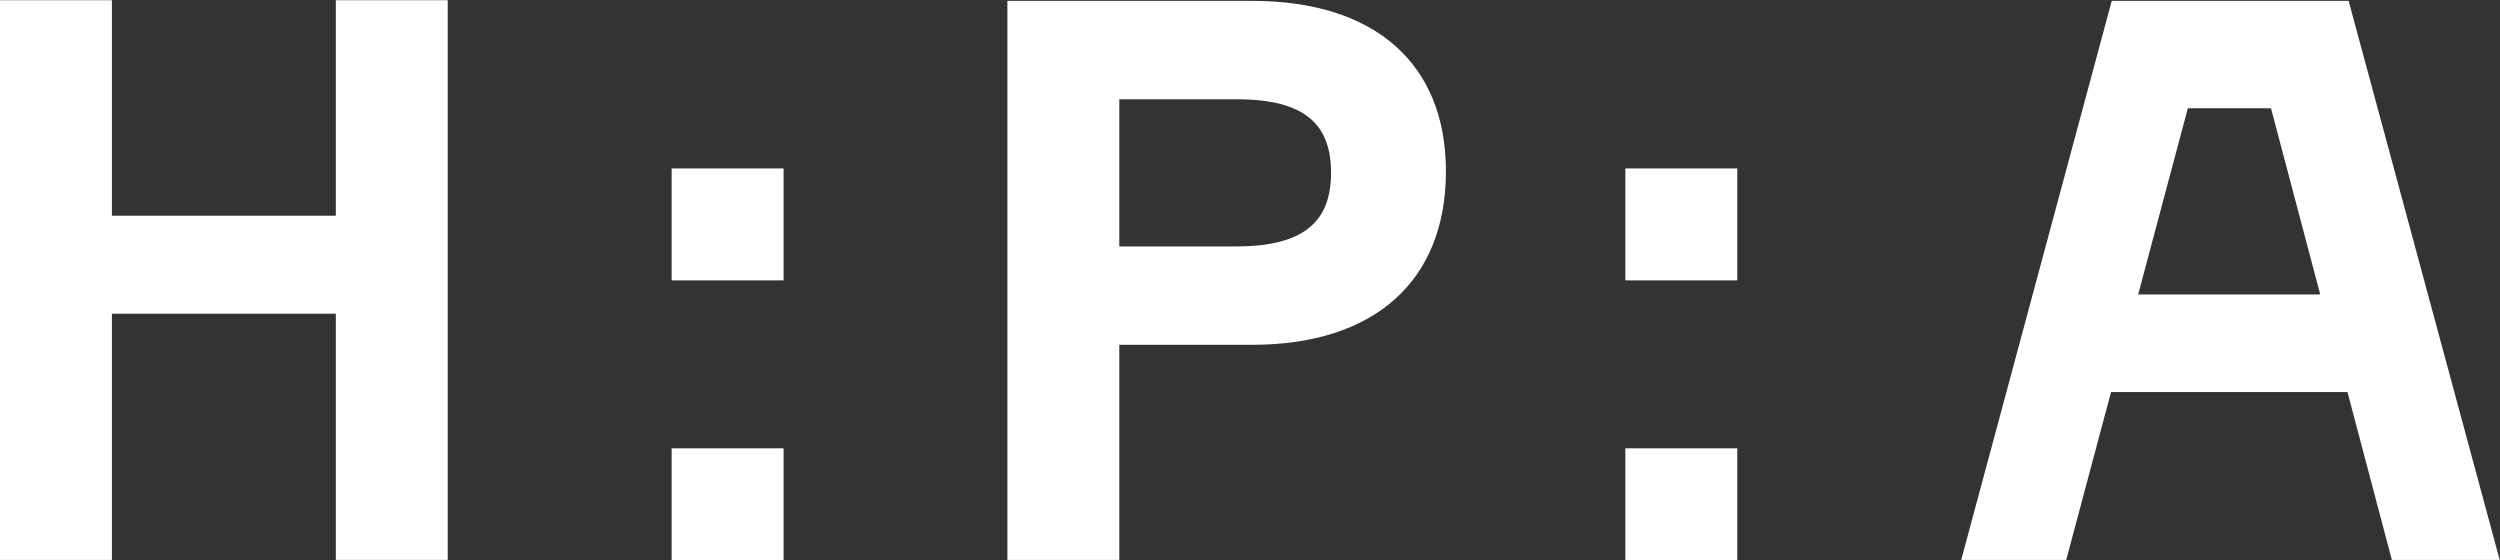 <?xml version="1.0" encoding="UTF-8"?> <svg xmlns="http://www.w3.org/2000/svg" width="910" height="204" viewBox="0 0 910 204" fill="none"><rect x="0" y="0" width="910" height="204" fill="#333333" stroke="none"/><path d="M0 203.804V0.073H40.728V78.521H122.242V0.073H162.97V203.804H122.242V114.189H40.728V203.812H0V203.804Z" fill="white"></path><path d="M285.221 61.313H244.476V102.058H285.221V61.313Z" fill="white"></path><path d="M285.221 163.183H244.476V203.928H285.221V163.183Z" fill="white"></path><path d="M632.375 61.313H591.63V102.058H632.375V61.313Z" fill="white"></path><path d="M632.375 163.183H591.63V203.928H632.375V163.183Z" fill="white"></path><path d="M455.798 0.32C500.622 0.32 526.318 23.28 526.318 62.368C526.318 102 500.622 125.504 455.798 125.504H407.422V203.804H366.694V0.32H455.798ZM450.062 89.696C475.206 89.696 484.502 80.128 484.502 62.912C484.502 45.416 475.206 36.128 450.062 36.128H407.422V89.704H450.062V89.696Z" fill="white"></path><path d="M854.484 142.72H768.413L752.103 203.804H713.88L768.676 0.312H854.896L909.89 203.804H870.629L854.484 142.72ZM778.286 107.192H844.562L826.645 39.408H796.375L778.286 107.192Z" fill="white"></path></svg> 